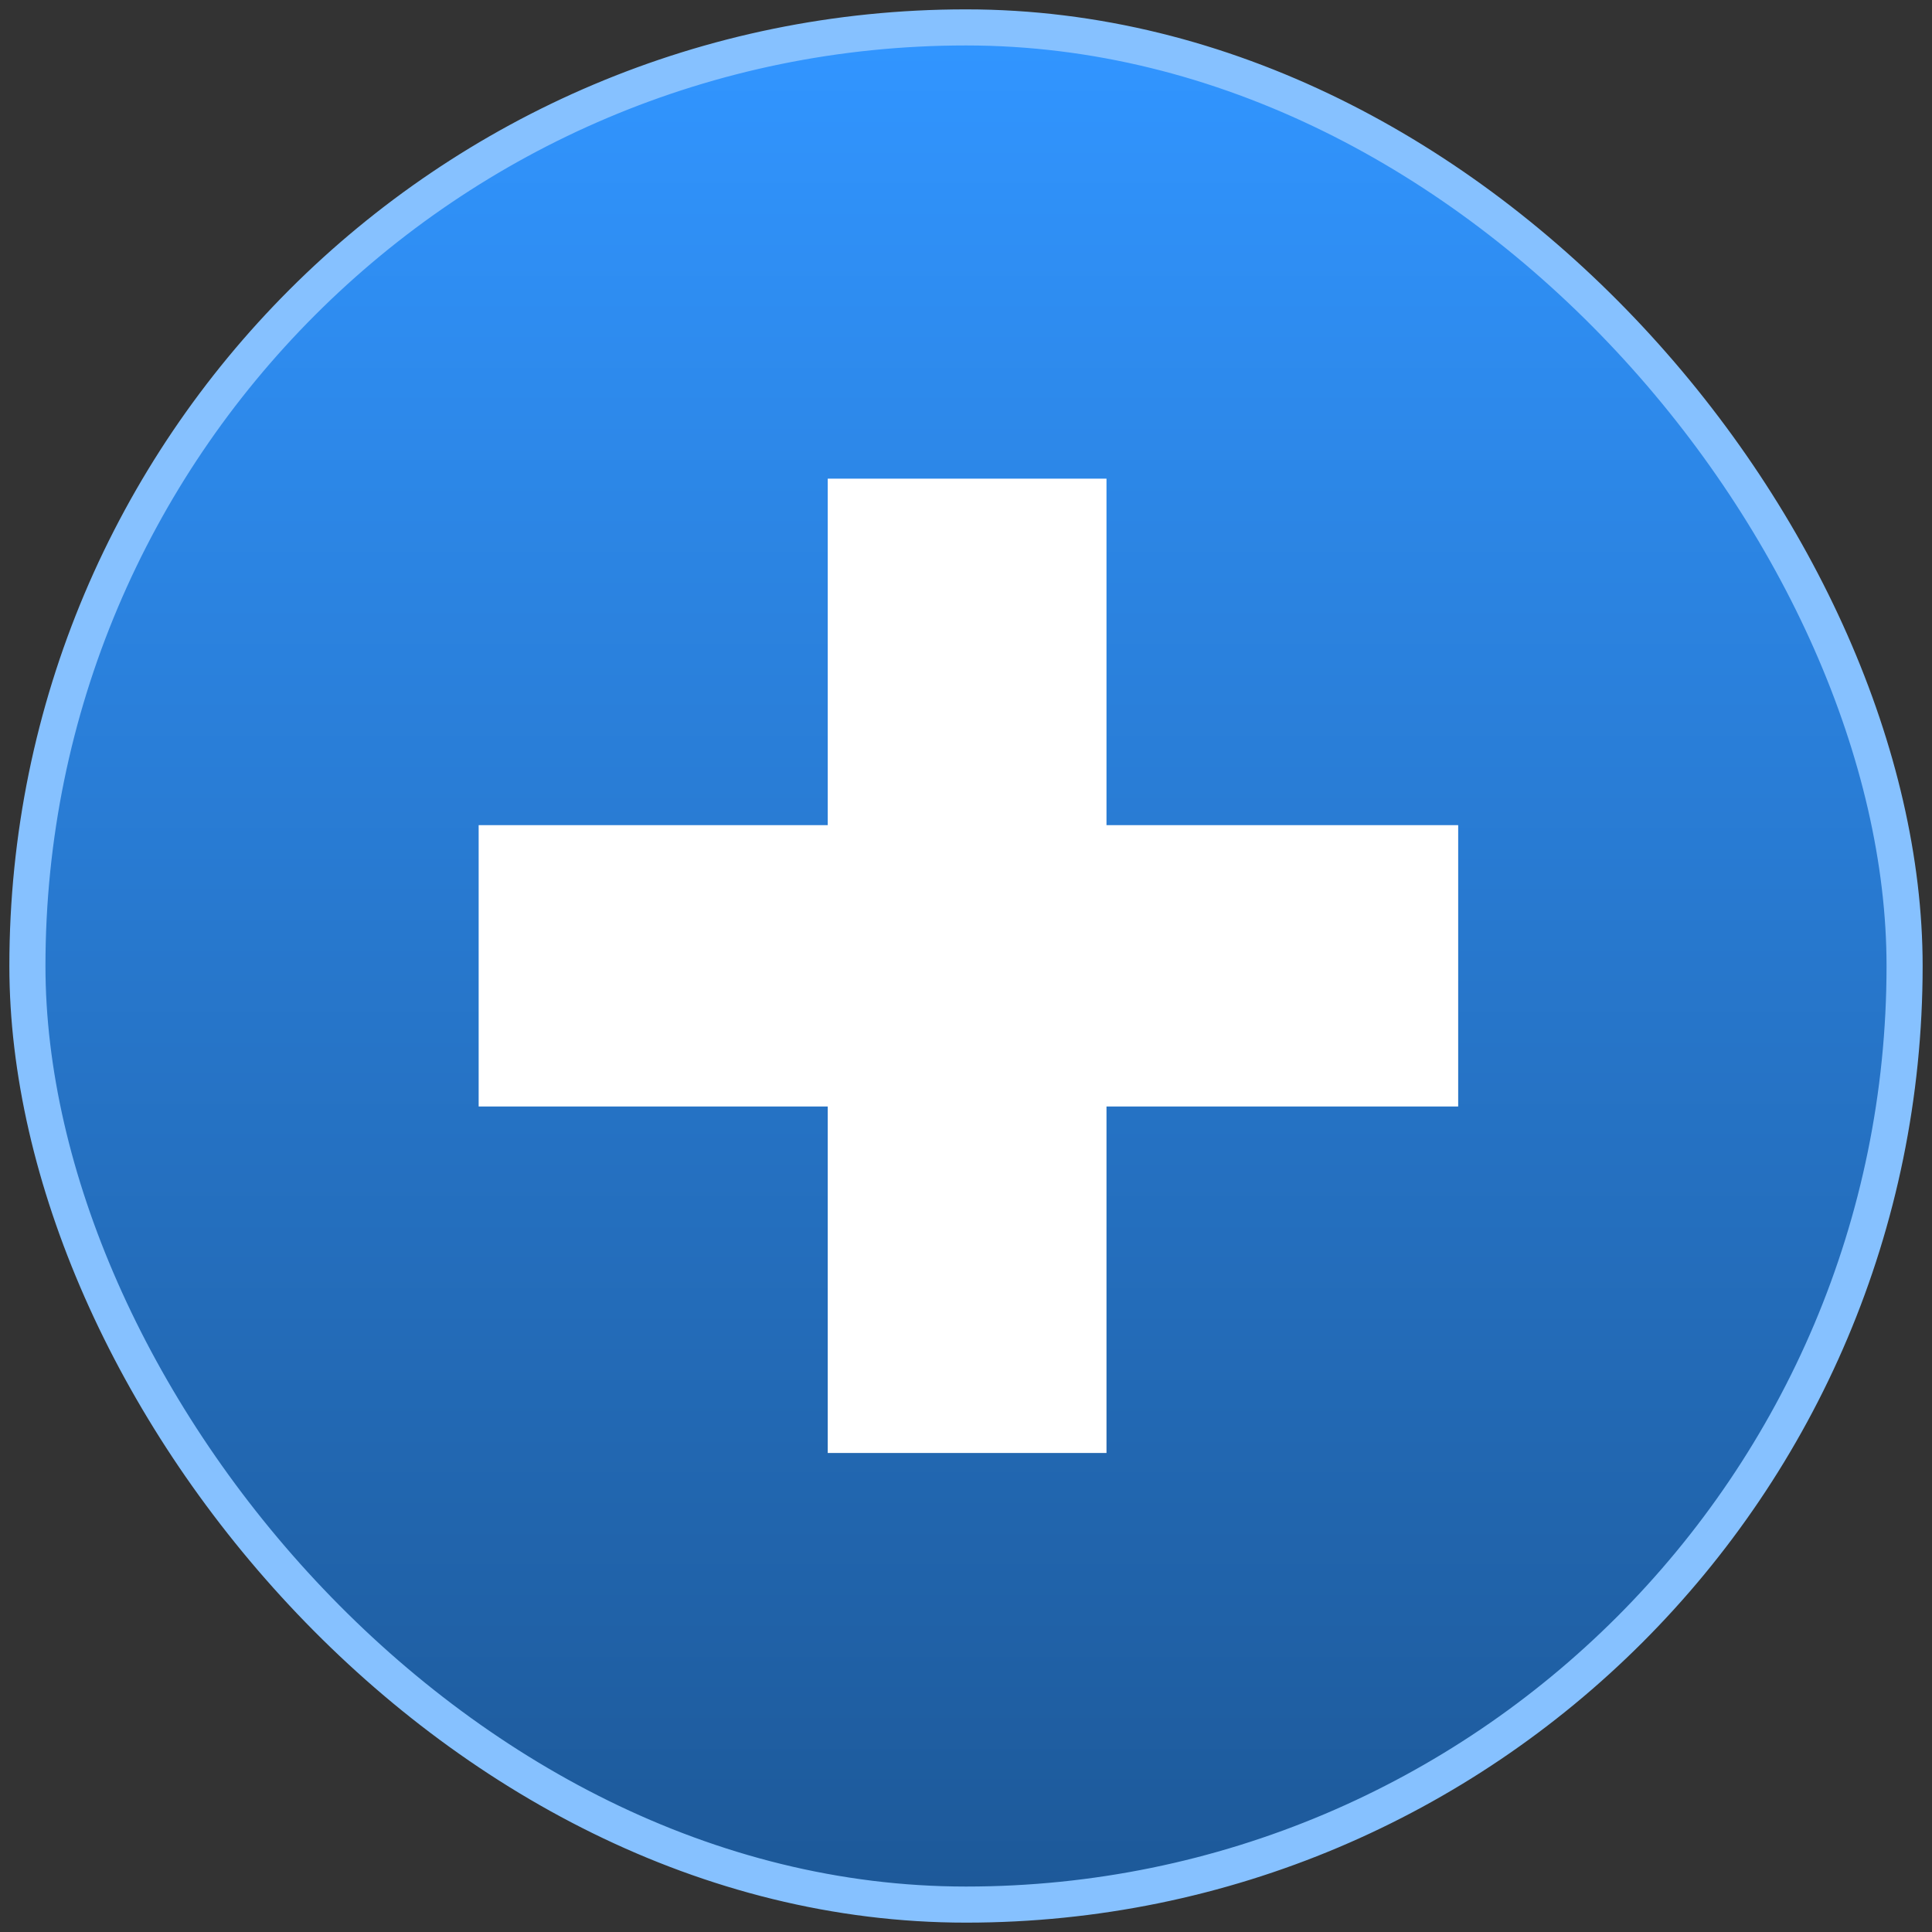 <svg xmlns="http://www.w3.org/2000/svg" width="85" height="85" viewBox="0 0 85 85" fill="none"><rect x="0" y="0" width="85" height="85" fill="#333333" stroke="none"/><rect x="1.206" y="1.206" width="82.588" height="82.588" rx="41.294" fill="url(#paint0_linear_57_163)"></rect><rect x="1.206" y="1.206" width="82.588" height="82.588" rx="41.294" stroke="#86C1FF" stroke-width="1.588"></rect><path d="M48.681 36.303H64.154V48.681H48.681V63.925H36.417V48.681H21.059V36.303H36.417V21.059H48.681V36.303Z" fill="white"></path><defs><linearGradient id="paint0_linear_57_163" x1="42.5" y1="2" x2="42.5" y2="83" gradientUnits="userSpaceOnUse"><stop stop-color="#3195FF"></stop><stop offset="1" stop-color="#1D5999"></stop></linearGradient></defs></svg>
